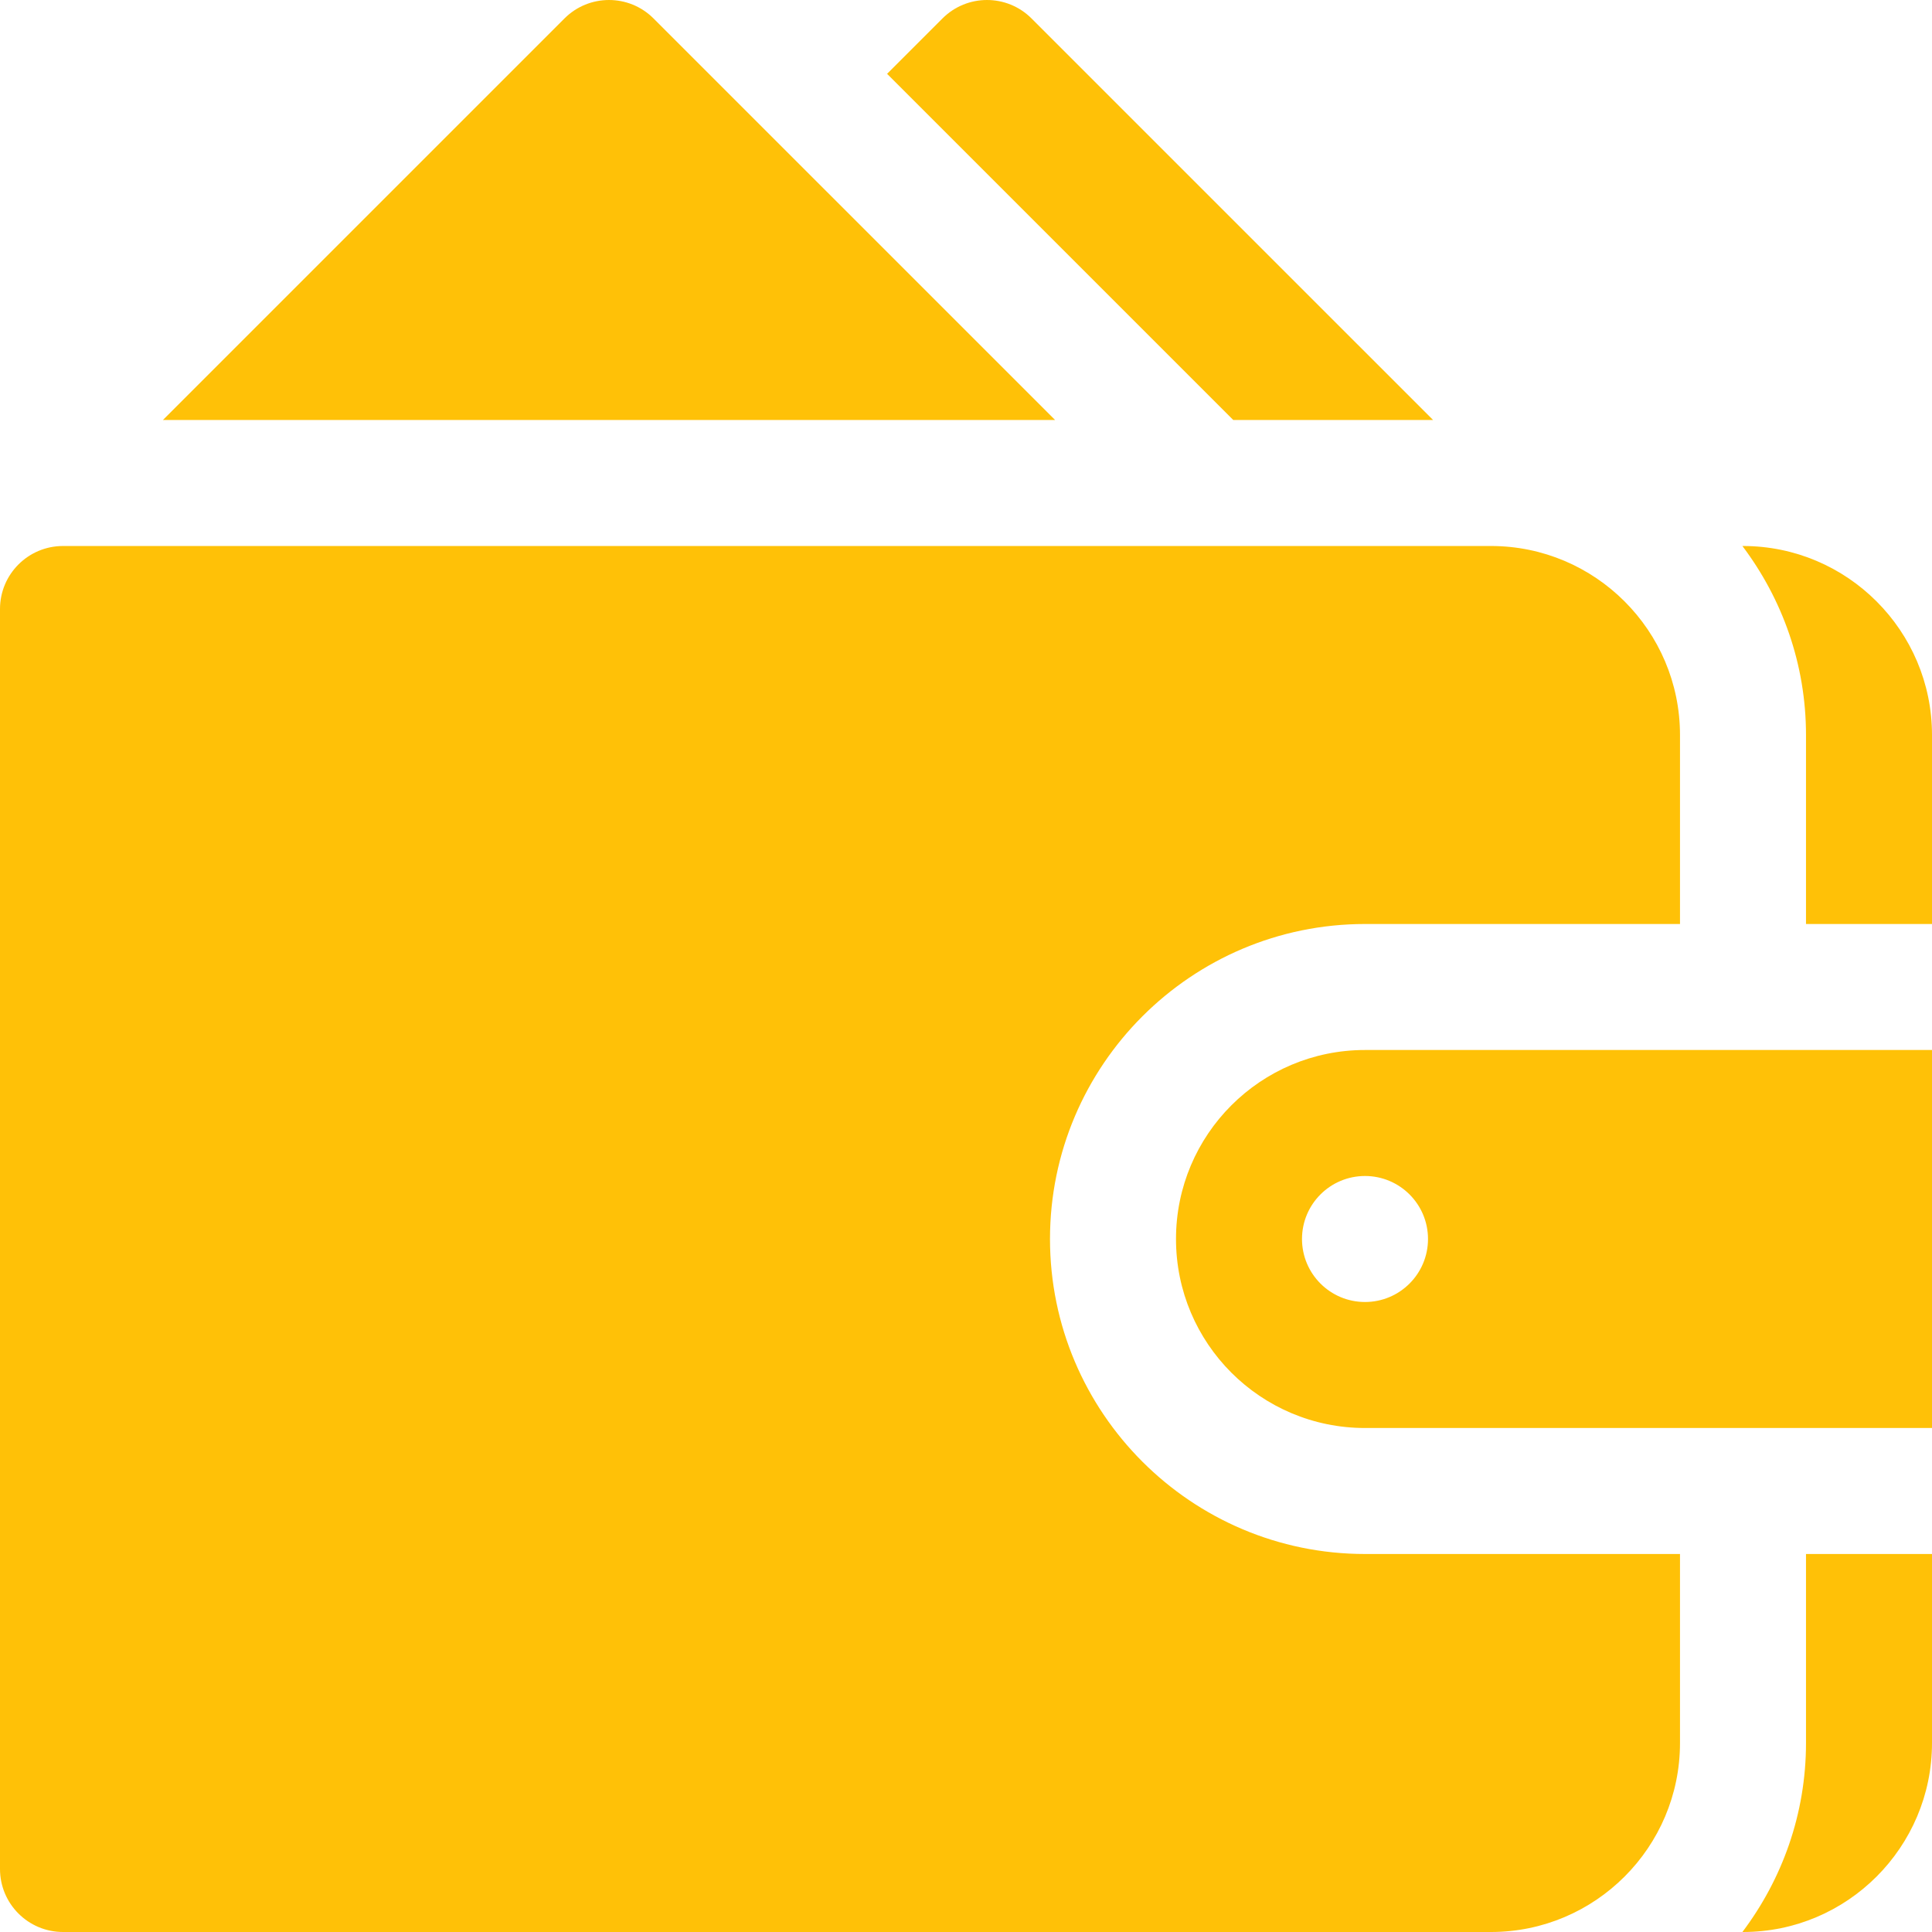 <?xml version="1.0" encoding="UTF-8" standalone="no"?>
<!-- Generator: Adobe Illustrator 19.0.0, SVG Export Plug-In . SVG Version: 6.00 Build 0)  -->

<svg
   version="1.1"
   id="Layer_1"
   x="0px"
   y="0px"
   viewBox="0 0 512 512"
   style="enable-background:new 0 0 512 512;"
   xml:space="preserve"
   sodipodi:docname="wallet-svgrepo-com.svg"
   inkscape:version="1.1.1 (3bf5ae0d25, 2021-09-20)"
   xmlns:inkscape="http://www.inkscape.org/namespaces/inkscape"
   xmlns:sodipodi="http://sodipodi.sourceforge.net/DTD/sodipodi-0.dtd"
   xmlns="http://www.w3.org/2000/svg"
   xmlns:svg="http://www.w3.org/2000/svg"><defs
   id="defs71" /><sodipodi:namedview
   id="namedview69"
   pagecolor="#ffffff"
   bordercolor="#666666"
   borderopacity="1.0"
   inkscape:pageshadow="2"
   inkscape:pageopacity="0.0"
   inkscape:pagecheckerboard="0"
   showgrid="false"
   inkscape:zoom="0.8125"
   inkscape:cx="266.46154"
   inkscape:cy="261.53846"
   inkscape:window-width="1920"
   inkscape:window-height="1017"
   inkscape:window-x="-8"
   inkscape:window-y="-8"
   inkscape:window-maximized="1"
   inkscape:current-layer="Layer_1" />
<g
   id="g6"
   style="fill:#ffc107;fill-opacity:1">
	<g
   id="g4"
   style="fill:#ffc107;fill-opacity:1">
		<path
   d="M361.739,278.261c-27.664,0-50.087,22.423-50.087,50.087s22.423,50.087,50.087,50.087H512V278.261H361.739z     M361.739,345.043c-9.22,0-16.696-7.475-16.696-16.696s7.475-16.696,16.696-16.696s16.696,7.475,16.696,16.696    S370.96,345.043,361.739,345.043z"
   id="path2"
   style="fill:#ffc107;fill-opacity:1" />
	</g>
</g>
<g
   id="g12"
   style="fill:#ffc107;fill-opacity:1">
	<g
   id="g10"
   style="fill:#ffc107;fill-opacity:1">
		<path
   d="M361.739,244.87h83.478v-50.087c0-27.619-22.468-50.087-50.087-50.087H16.696C7.479,144.696,0,152.174,0,161.391v333.913    C0,504.521,7.479,512,16.696,512H395.13c27.619,0,50.087-22.468,50.087-50.087v-50.087h-83.478    c-46.032,0-83.478-37.446-83.478-83.478C278.261,282.316,315.707,244.87,361.739,244.87z"
   id="path8"
   style="fill:#ffc107;fill-opacity:1" />
	</g>
</g>
<g
   id="g18"
   style="fill:#ffc107;fill-opacity:1">
	<g
   id="g16"
   style="fill:#ffc107;fill-opacity:1">
		<path
   d="M461.913,144.696h-0.158c10.529,13.973,16.854,31.282,16.854,50.087v50.087H512v-50.087    C512,167.164,489.532,144.696,461.913,144.696z"
   id="path14"
   style="fill:#ffc107;fill-opacity:1" />
	</g>
</g>
<g
   id="g24"
   style="fill:#ffc107;fill-opacity:1">
	<g
   id="g22"
   style="fill:#ffc107;fill-opacity:1">
		<path
   d="M478.609,411.826v50.087c0,18.805-6.323,36.114-16.854,50.087h0.158C489.532,512,512,489.532,512,461.913v-50.087H478.609    z"
   id="path20"
   style="fill:#ffc107;fill-opacity:1" />
	</g>
</g>
<g
   id="g30"
   style="fill:#ffc107;fill-opacity:1">
	<g
   id="g28"
   style="fill:#ffc107;fill-opacity:1">
		<path
   d="M273.369,4.892c-6.521-6.521-17.087-6.521-23.609,0l-14.674,14.674l91.74,91.738h52.956L273.369,4.892z"
   id="path26"
   style="fill:#ffc107;fill-opacity:1" />
	</g>
</g>
<g
   id="g36"
   style="fill:#ffc107;fill-opacity:1">
	<g
   id="g34"
   style="fill:#ffc107;fill-opacity:1">
		<path
   d="M173.195,4.892c-6.521-6.522-17.086-6.522-23.608,0L43.174,111.304h236.435L173.195,4.892z"
   id="path32"
   style="fill:#ffc107;fill-opacity:1" />
	</g>
</g>
<g
   id="g38">
</g>
<g
   id="g40">
</g>
<g
   id="g42">
</g>
<g
   id="g44">
</g>
<g
   id="g46">
</g>
<g
   id="g48">
</g>
<g
   id="g50">
</g>
<g
   id="g52">
</g>
<g
   id="g54">
</g>
<g
   id="g56">
</g>
<g
   id="g58">
</g>
<g
   id="g60">
</g>
<g
   id="g62">
</g>
<g
   id="g64">
</g>
<g
   id="g66">
</g>
</svg>
